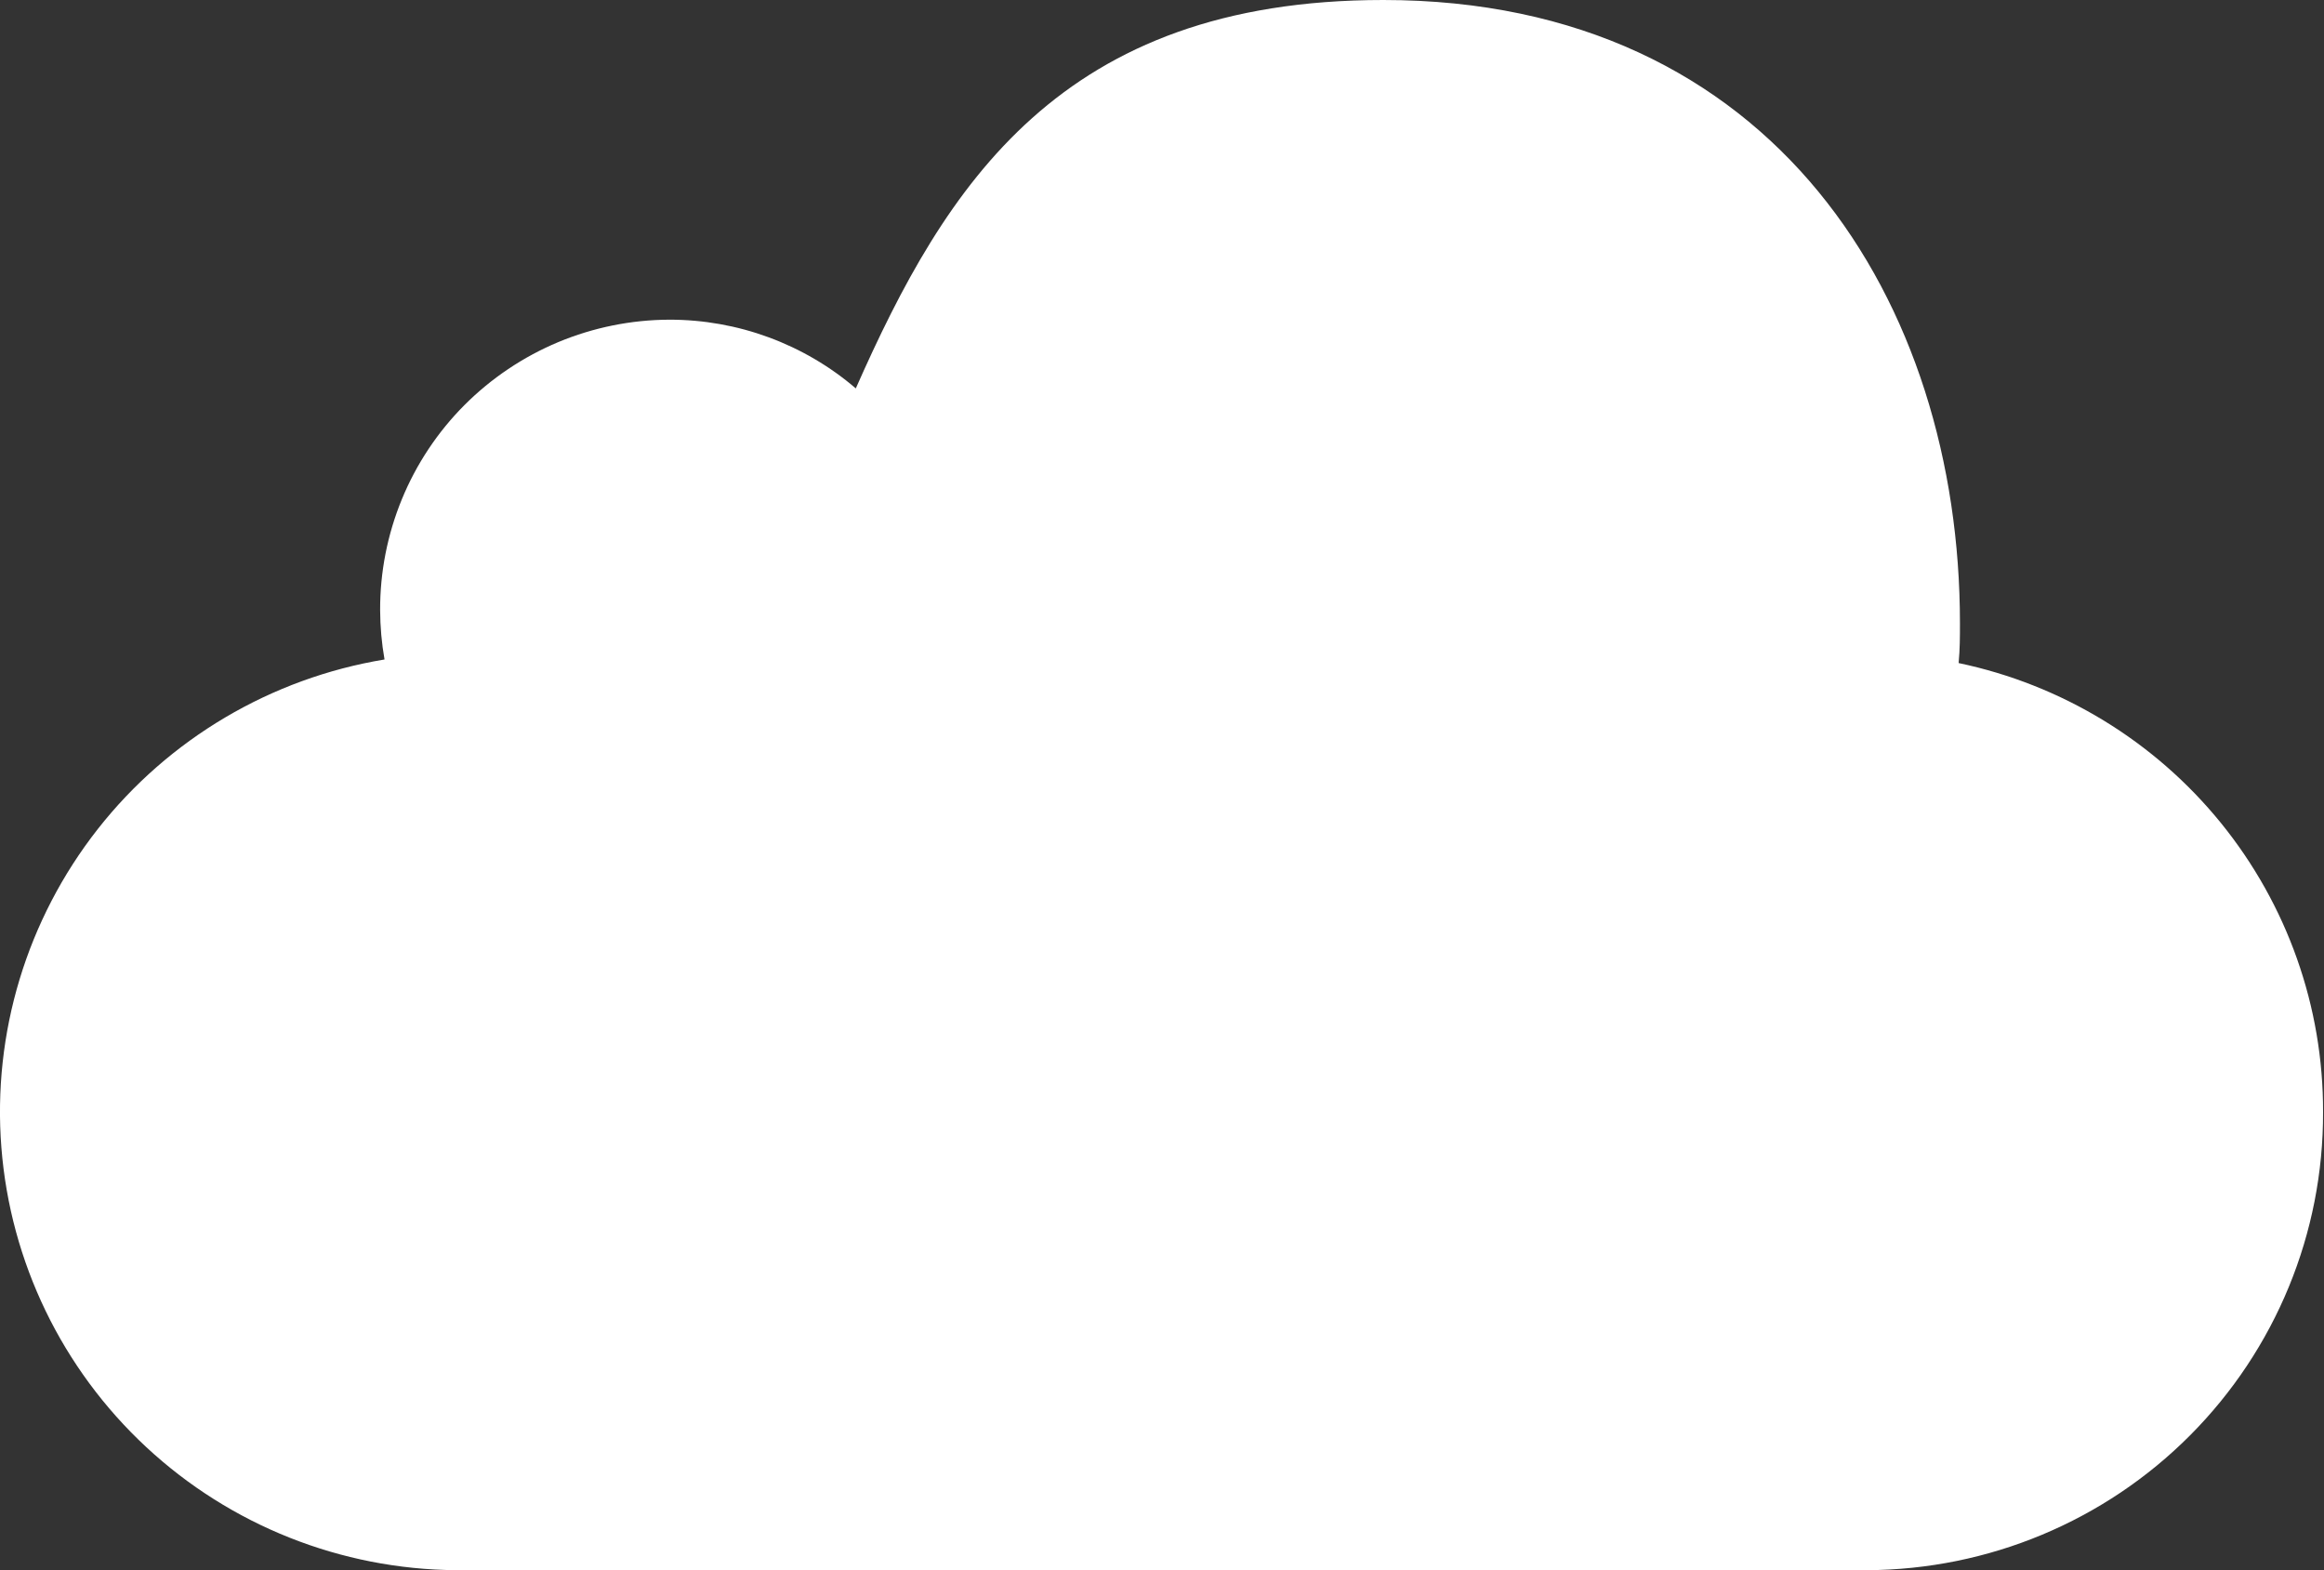 <svg xmlns="http://www.w3.org/2000/svg" fill="none" viewBox="0 0 37 25" height="25" width="37">
<rect x="0" y="0" width="37" height="25" fill="#333333" stroke="none"/>
<path fill="white" d="M36.985 17.705C36.992 19.633 36.231 21.484 34.869 22.852C33.508 24.22 31.657 24.992 29.724 25H7.26C5.428 24.986 3.668 24.286 2.328 23.04C0.988 21.794 0.165 20.093 0.022 18.271C-0.121 16.449 0.427 14.64 1.556 13.201C2.685 11.763 4.315 10.799 6.122 10.5C6.076 10.24 6.053 9.977 6.052 9.713C6.05 9.108 6.168 8.509 6.398 7.949C6.628 7.389 6.966 6.88 7.393 6.451C7.821 6.022 8.329 5.681 8.888 5.447C9.448 5.214 10.048 5.092 10.655 5.09C11.744 5.088 12.799 5.476 13.625 6.184C15.055 2.951 16.884 0 22.024 0C28.253 0 31.204 4.828 31.204 9.922C31.204 10.135 31.204 10.332 31.183 10.557C32.827 10.902 34.301 11.8 35.358 13.102C36.415 14.404 36.99 16.03 36.985 17.705Z" clip-rule="evenodd" fill-rule="evenodd"></path>
</svg>
